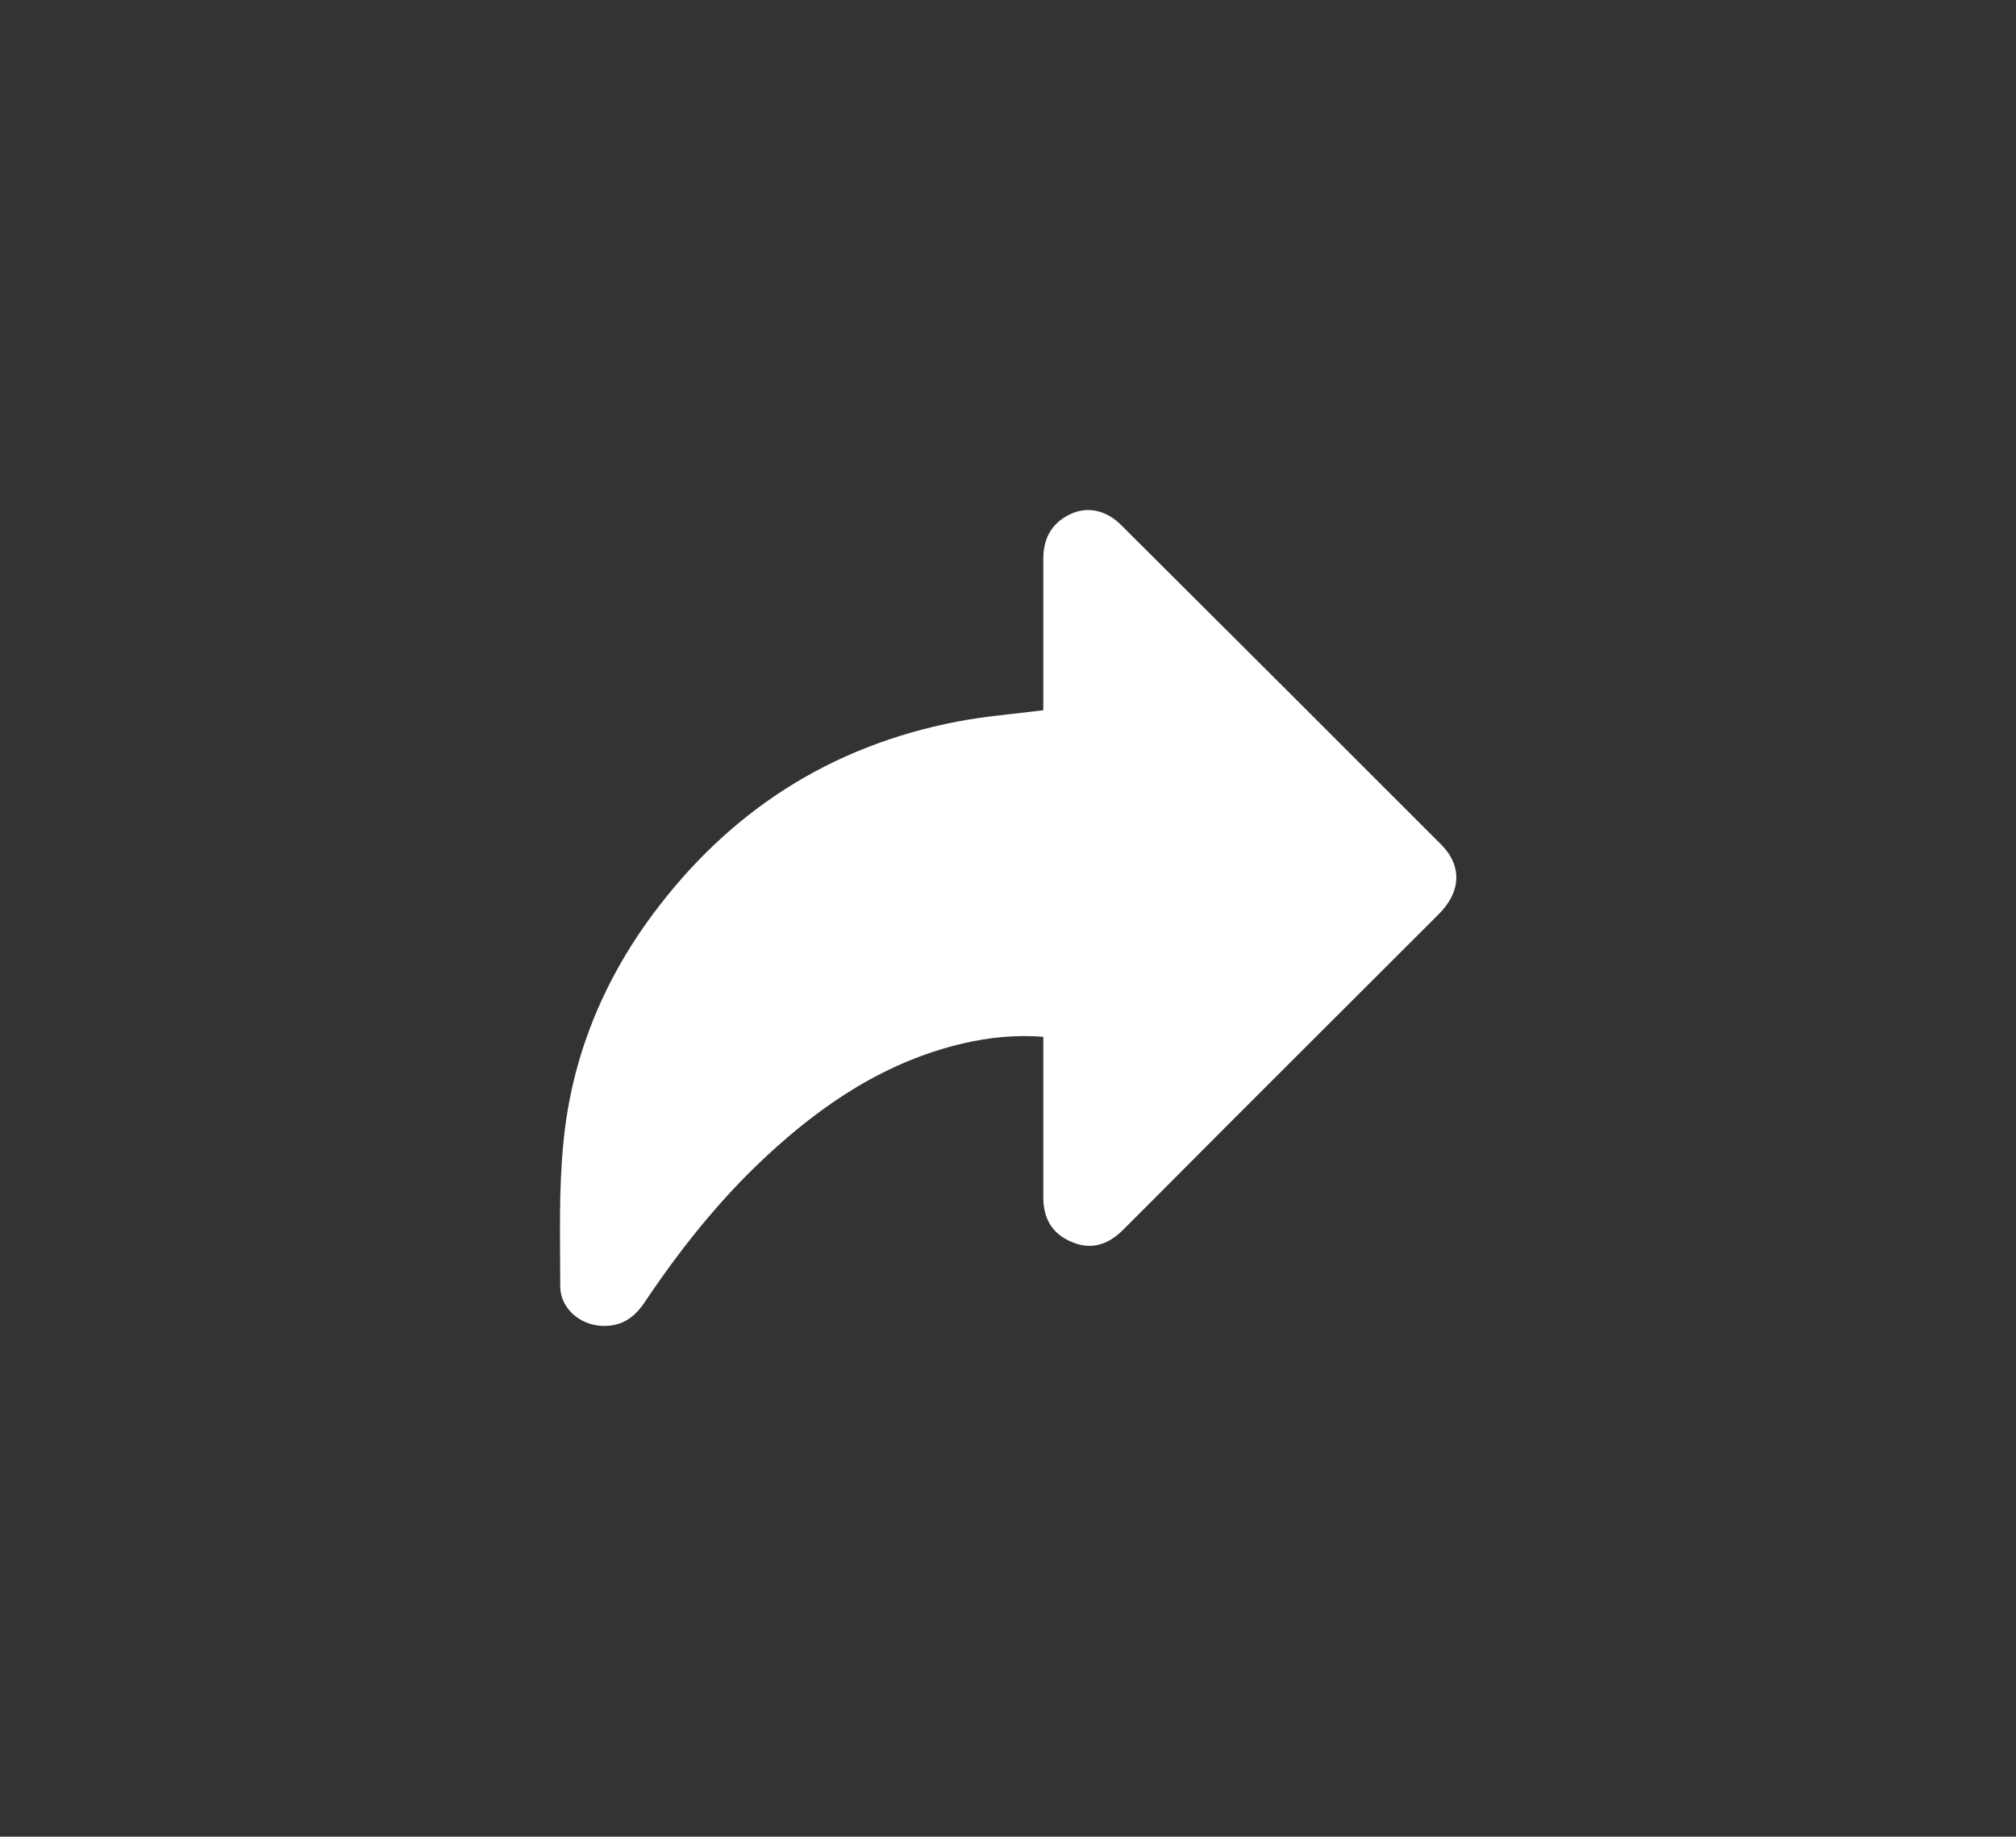 <?xml version="1.0" encoding="UTF-8"?>
<svg id="Layer_1" data-name="Layer 1" xmlns="http://www.w3.org/2000/svg" version="1.1" viewBox="0 0 371 338">
  <rect x="0" y="0" width="371" height="338" fill="#333333" stroke="none"/>
  <defs>
    <style>
      .cls-1 {
        fill: #fff;
        stroke-width: 0px;
      }
    </style>
  </defs>
  <path class="cls-1" d="M192,190.8c-5.1-.4-10,.1-14.7,1.2-14.2,3.3-25.9,11.1-36.4,20.9-8.6,8-15.8,17.1-22.3,26.8-1.9,2.8-4.2,4.4-7.7,4.3-4.1-.1-7.8-3.2-7.8-7.3,0-8.9-.3-17.8.6-26.6,1.5-15.4,7.2-29.4,16.4-41.8,14.1-19,32.7-31,56-35.5,5.2-1,10.4-1.4,15.9-2.1v-1.8c0-8.7,0-17.4,0-26.1,0-3.8,1.6-6.6,5-8.2,3.2-1.5,6.7-.7,9.5,2.2,19.6,19.5,39.1,39,58.7,58.6,3.9,3.9,3.7,8.7-.4,12.8-17.5,17.5-35.1,35-52.6,52.6-1.9,1.9-3.8,3.8-5.7,5.7-2.7,2.6-5.8,3.6-9.4,2-3.5-1.5-5.1-4.3-5.1-8.1,0-9.1,0-18.3,0-27.4v-2.2h0Z"/>
</svg>